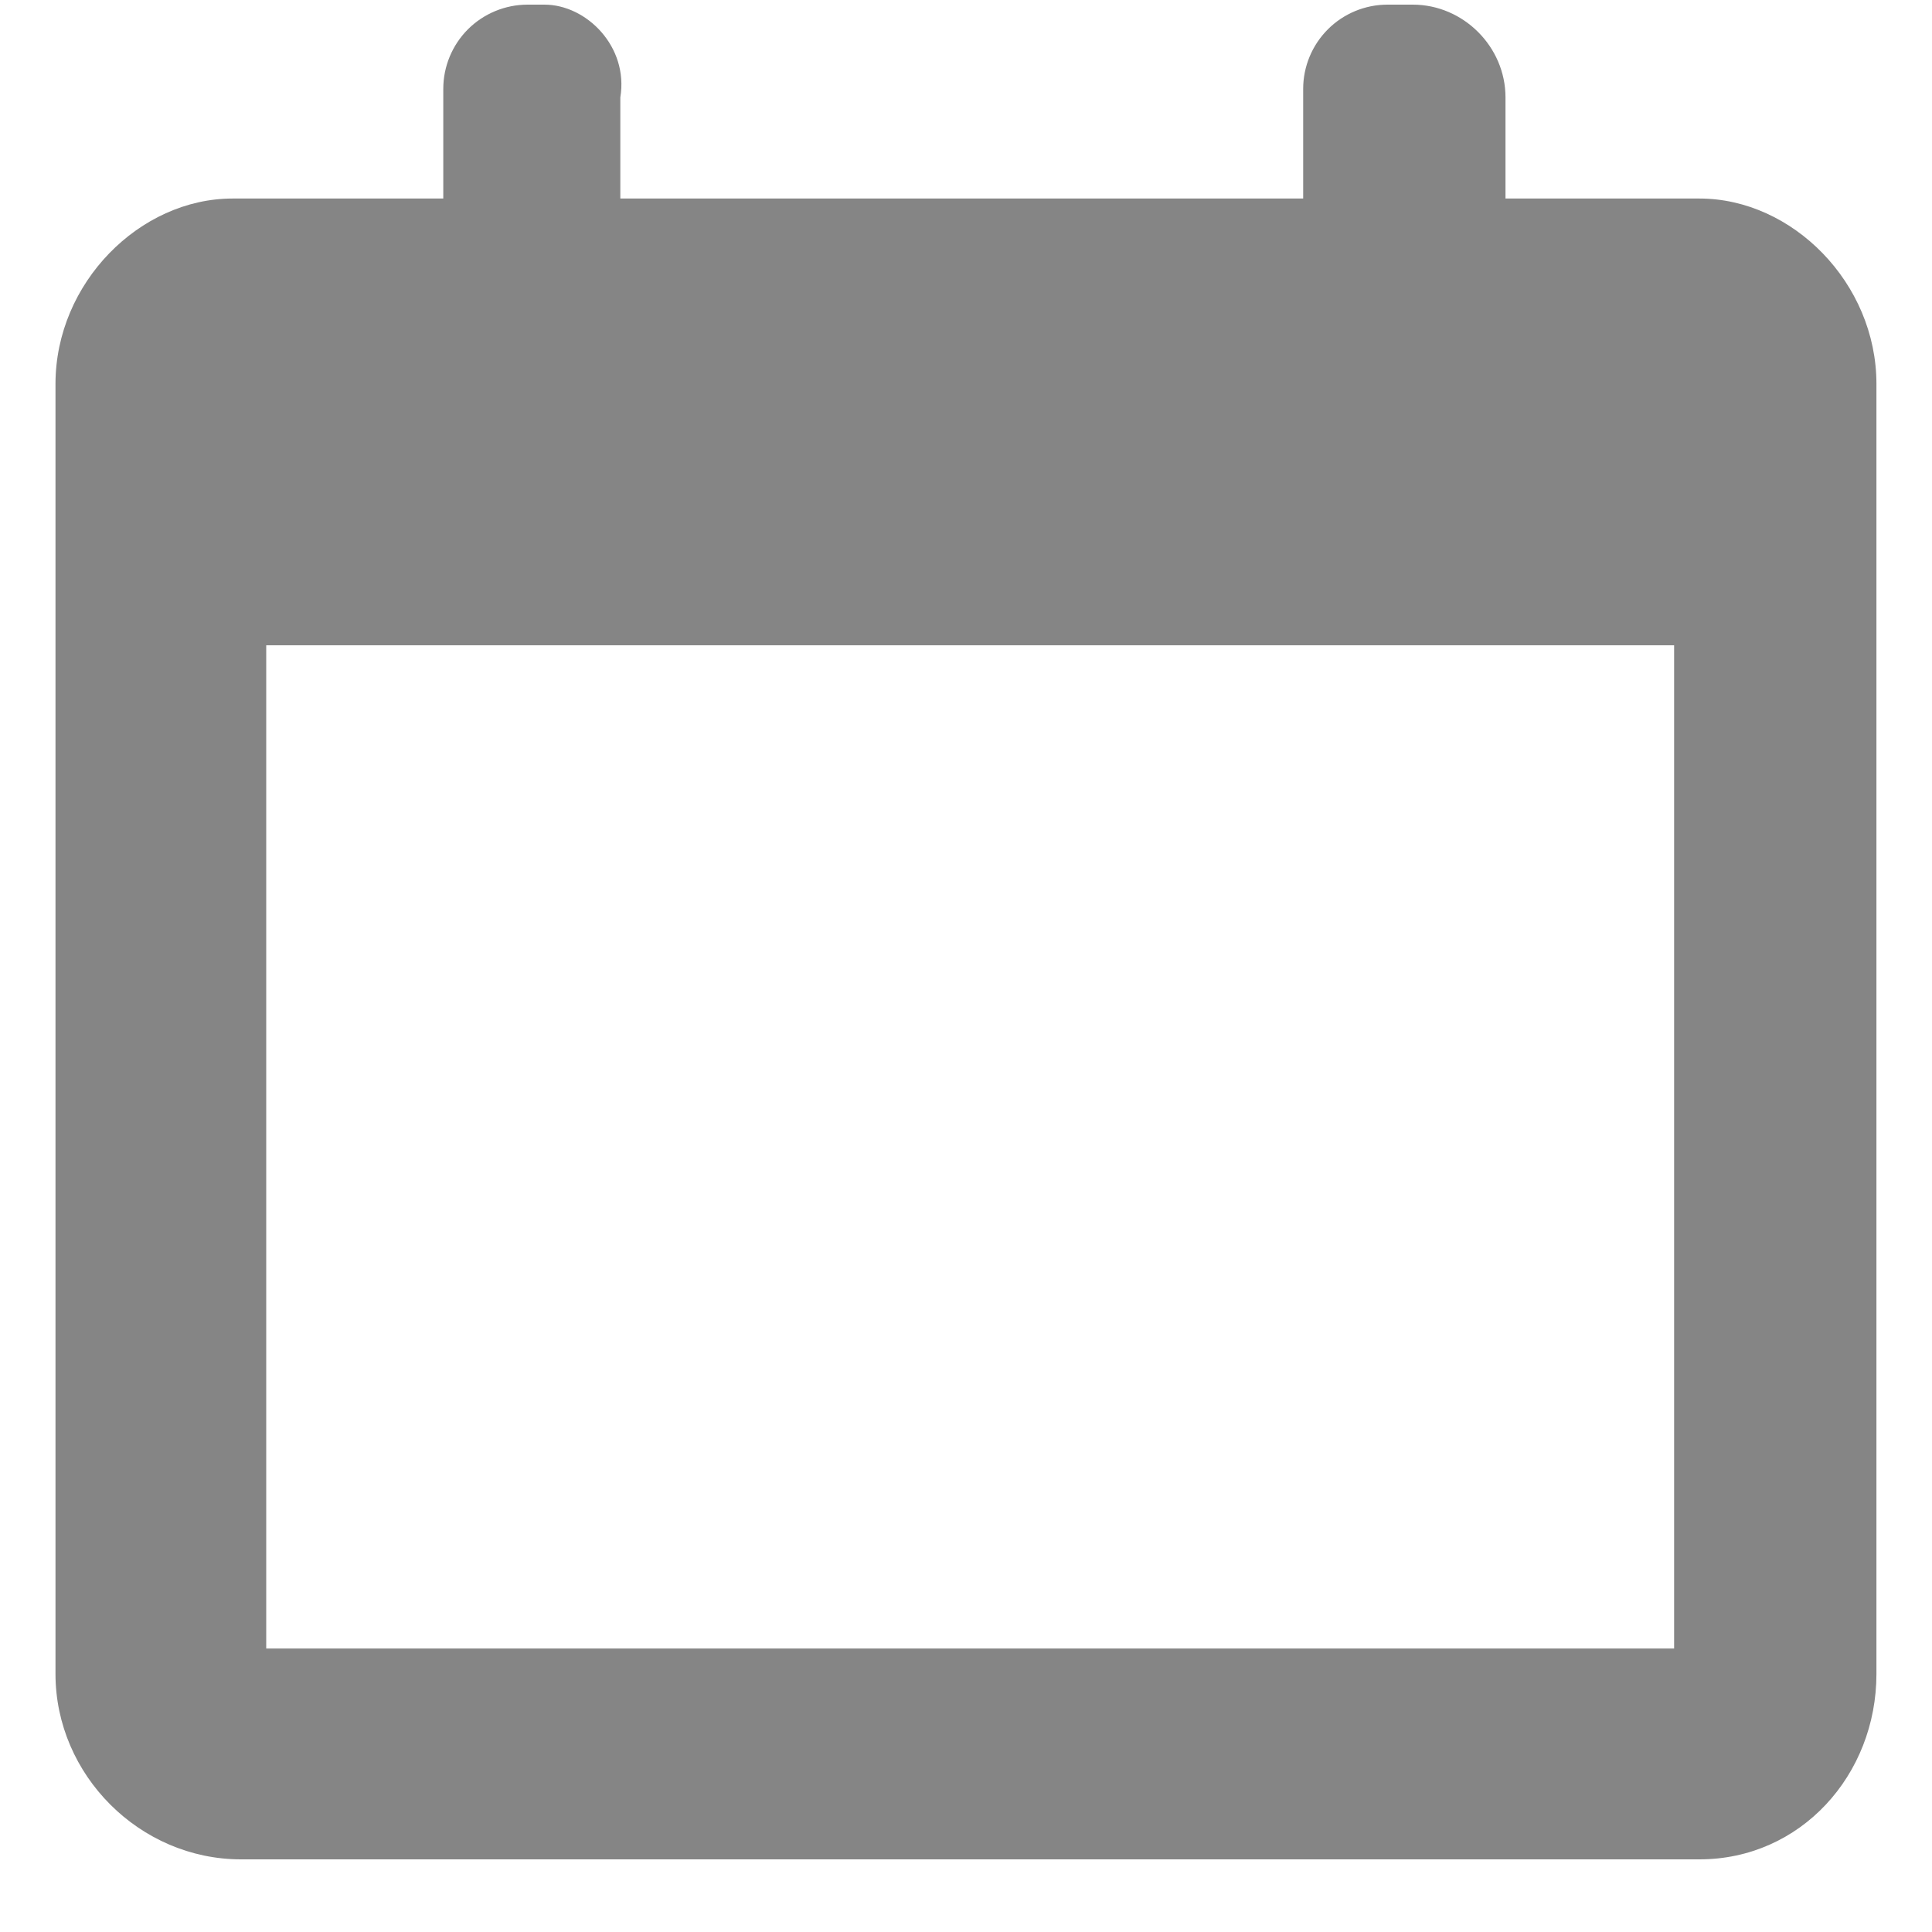 <?xml version="1.0" encoding="UTF-8"?>
<svg xmlns="http://www.w3.org/2000/svg" width="25" height="25" viewBox="0 0 25 25" fill="none">
  <g clip-path="url(#clip0_353_1537)">
    <path d="M21.991 2.569H19.481V1.26C19.481 0.605 18.936 0.06 18.281 0.06H17.954C17.665 0.06 17.387 0.175 17.183 0.379C16.978 0.584 16.863 0.861 16.863 1.15V2.569H8.027V1.26C8.136 0.605 7.59 0.06 7.045 0.06H6.827C6.538 0.06 6.26 0.175 6.055 0.379C5.851 0.584 5.736 0.861 5.736 1.15V2.569H3.009C1.809 2.569 0.718 3.66 0.718 4.969V21.66C0.718 22.969 1.809 24.06 3.118 24.06H21.991C23.3 24.06 24.281 22.969 24.281 21.66V4.969C24.281 3.66 23.191 2.569 21.991 2.569ZM21.663 21.332H3.445V8.35H21.663V21.441V21.332Z" fill="#858585"></path>
  </g>
  <defs>
    <clipPath id="clip0_353_1537">
      <rect width="24" height="24" fill="white" transform="translate(0.5 0.06)"></rect>
    </clipPath>
  </defs>
</svg>

